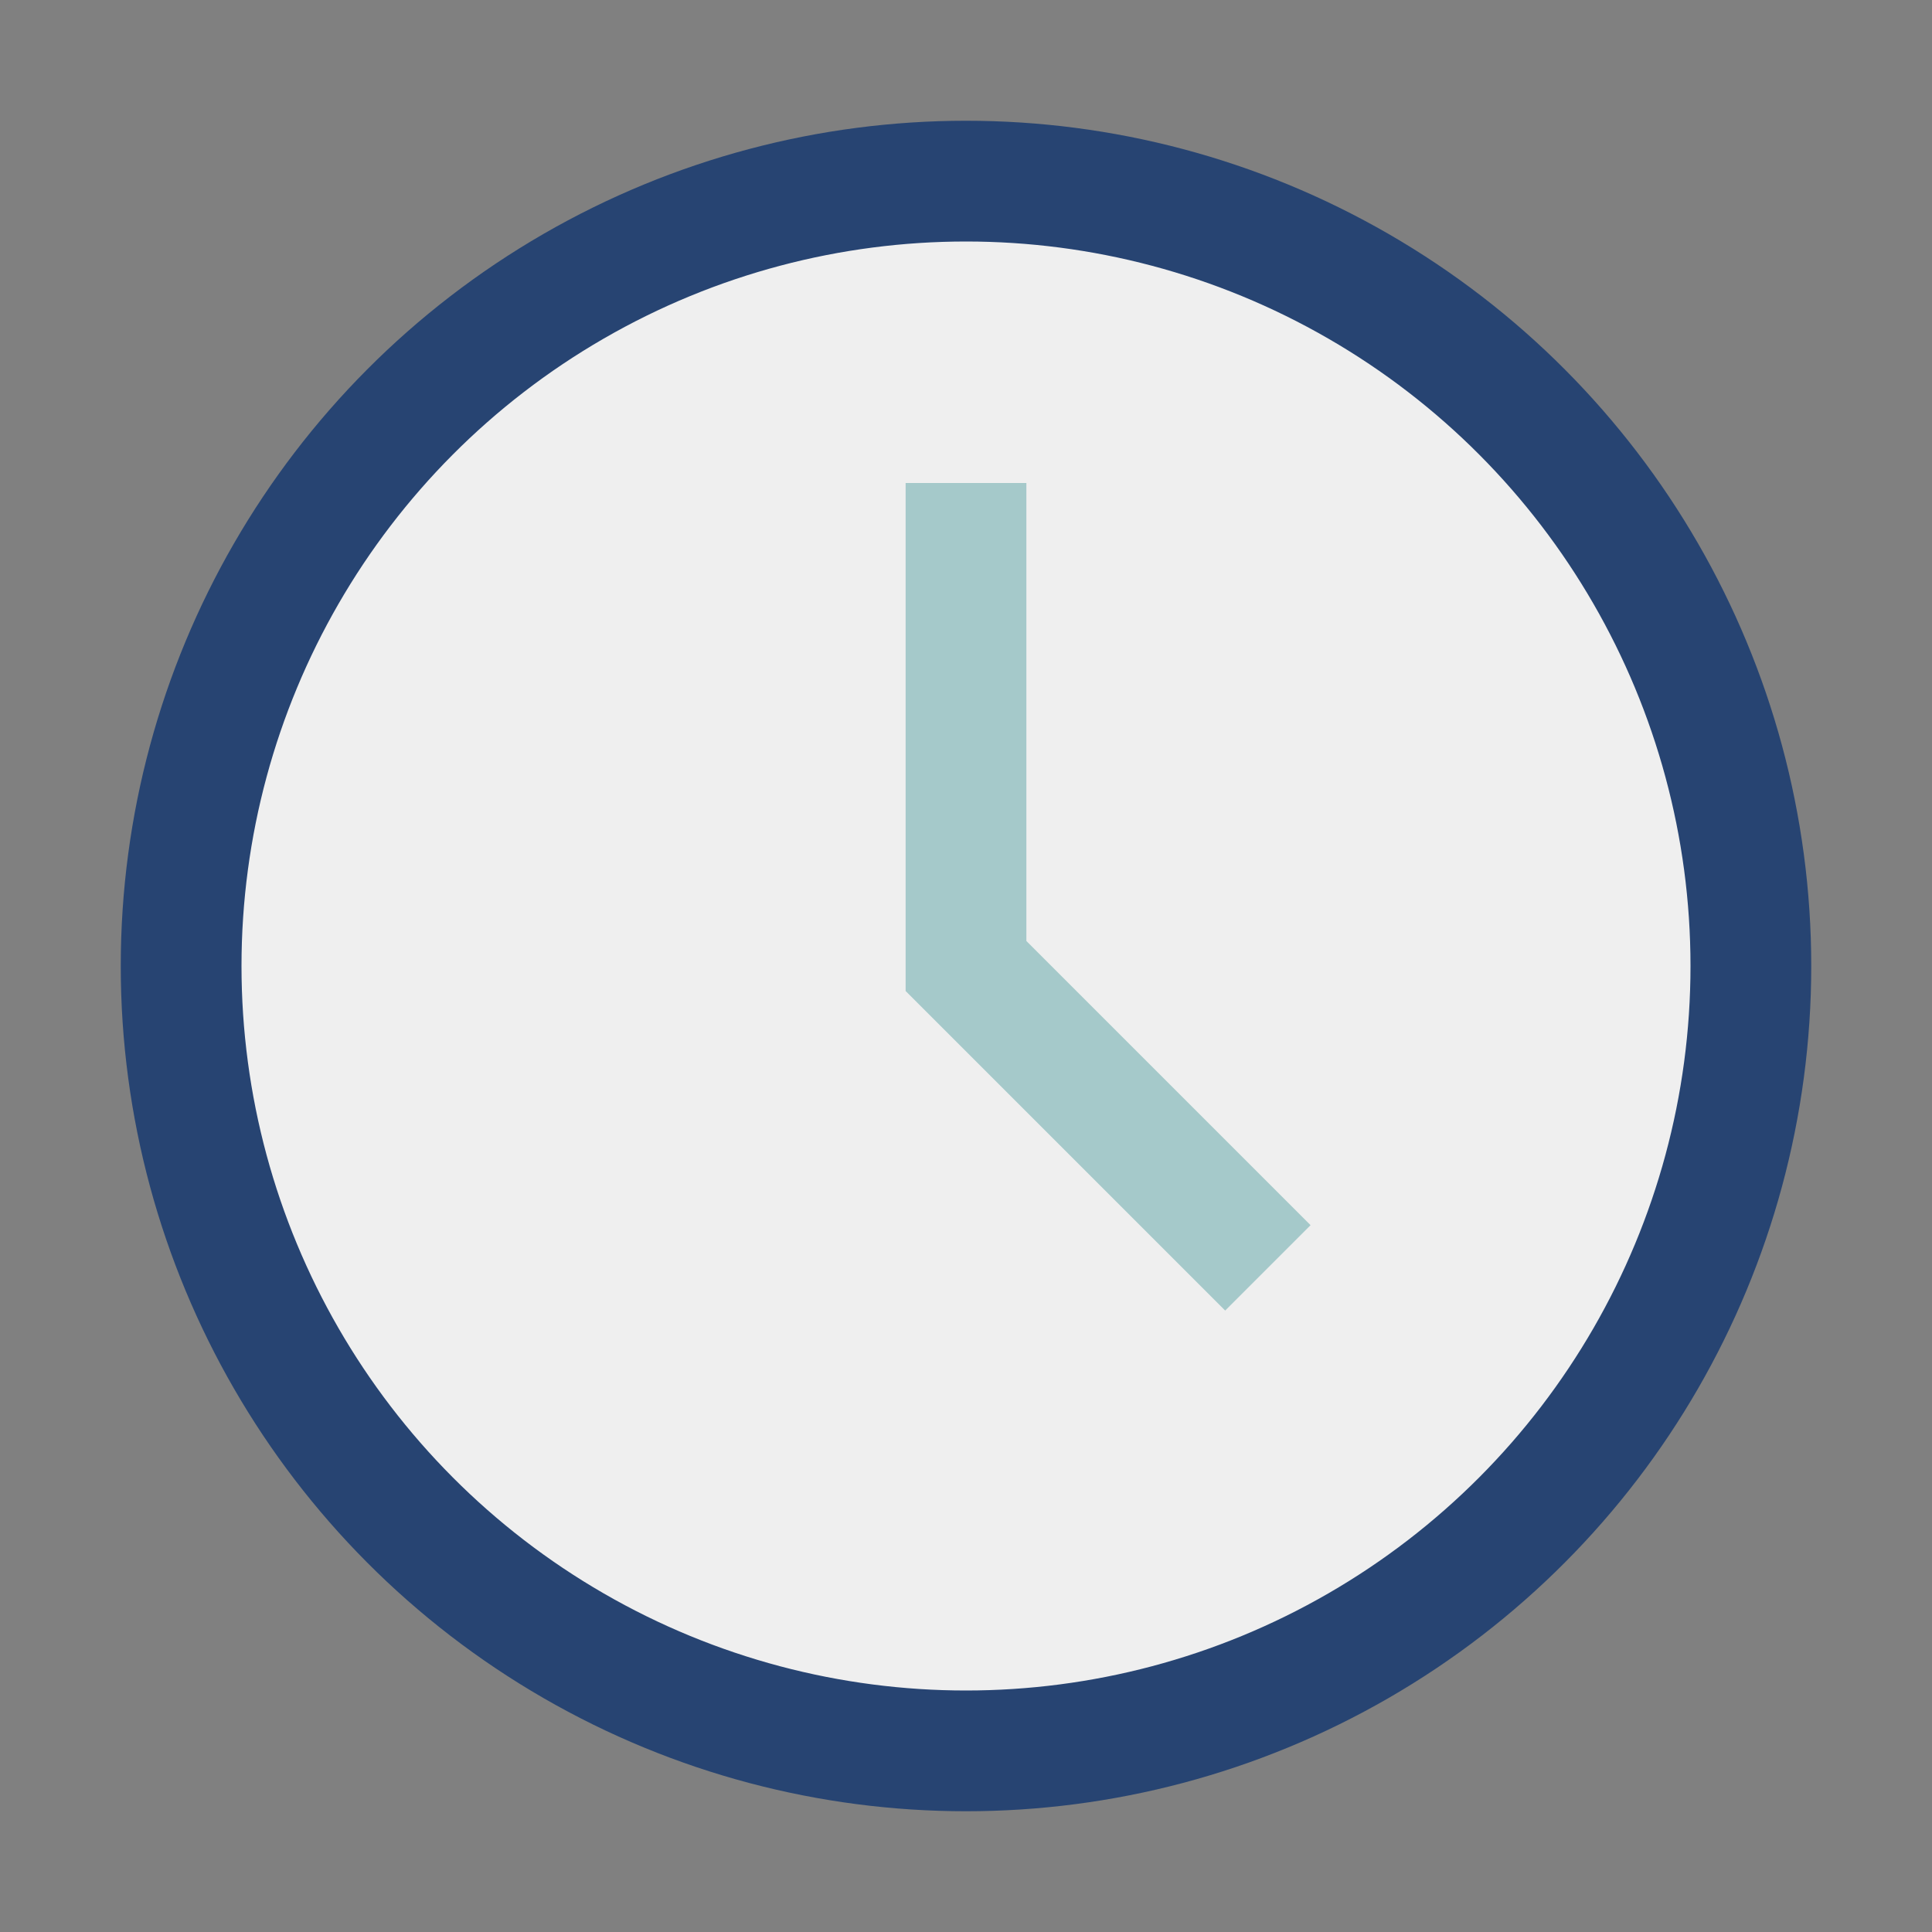 <?xml version="1.0" encoding="UTF-8"?>
<svg xmlns="http://www.w3.org/2000/svg" width="32" height="32" viewBox="0 0 32 32"><rect x="0" y="0" width="32" height="32" fill="#808080" stroke="none"/><circle cx="16" cy="16" r="13" fill="#EFEFEF"/><path d="M16 8v8l5 5" stroke="#A5C9CA" stroke-width="2" fill="none"/><circle cx="16" cy="16" r="13" stroke="#274472" stroke-width="2" fill="none"/></svg>